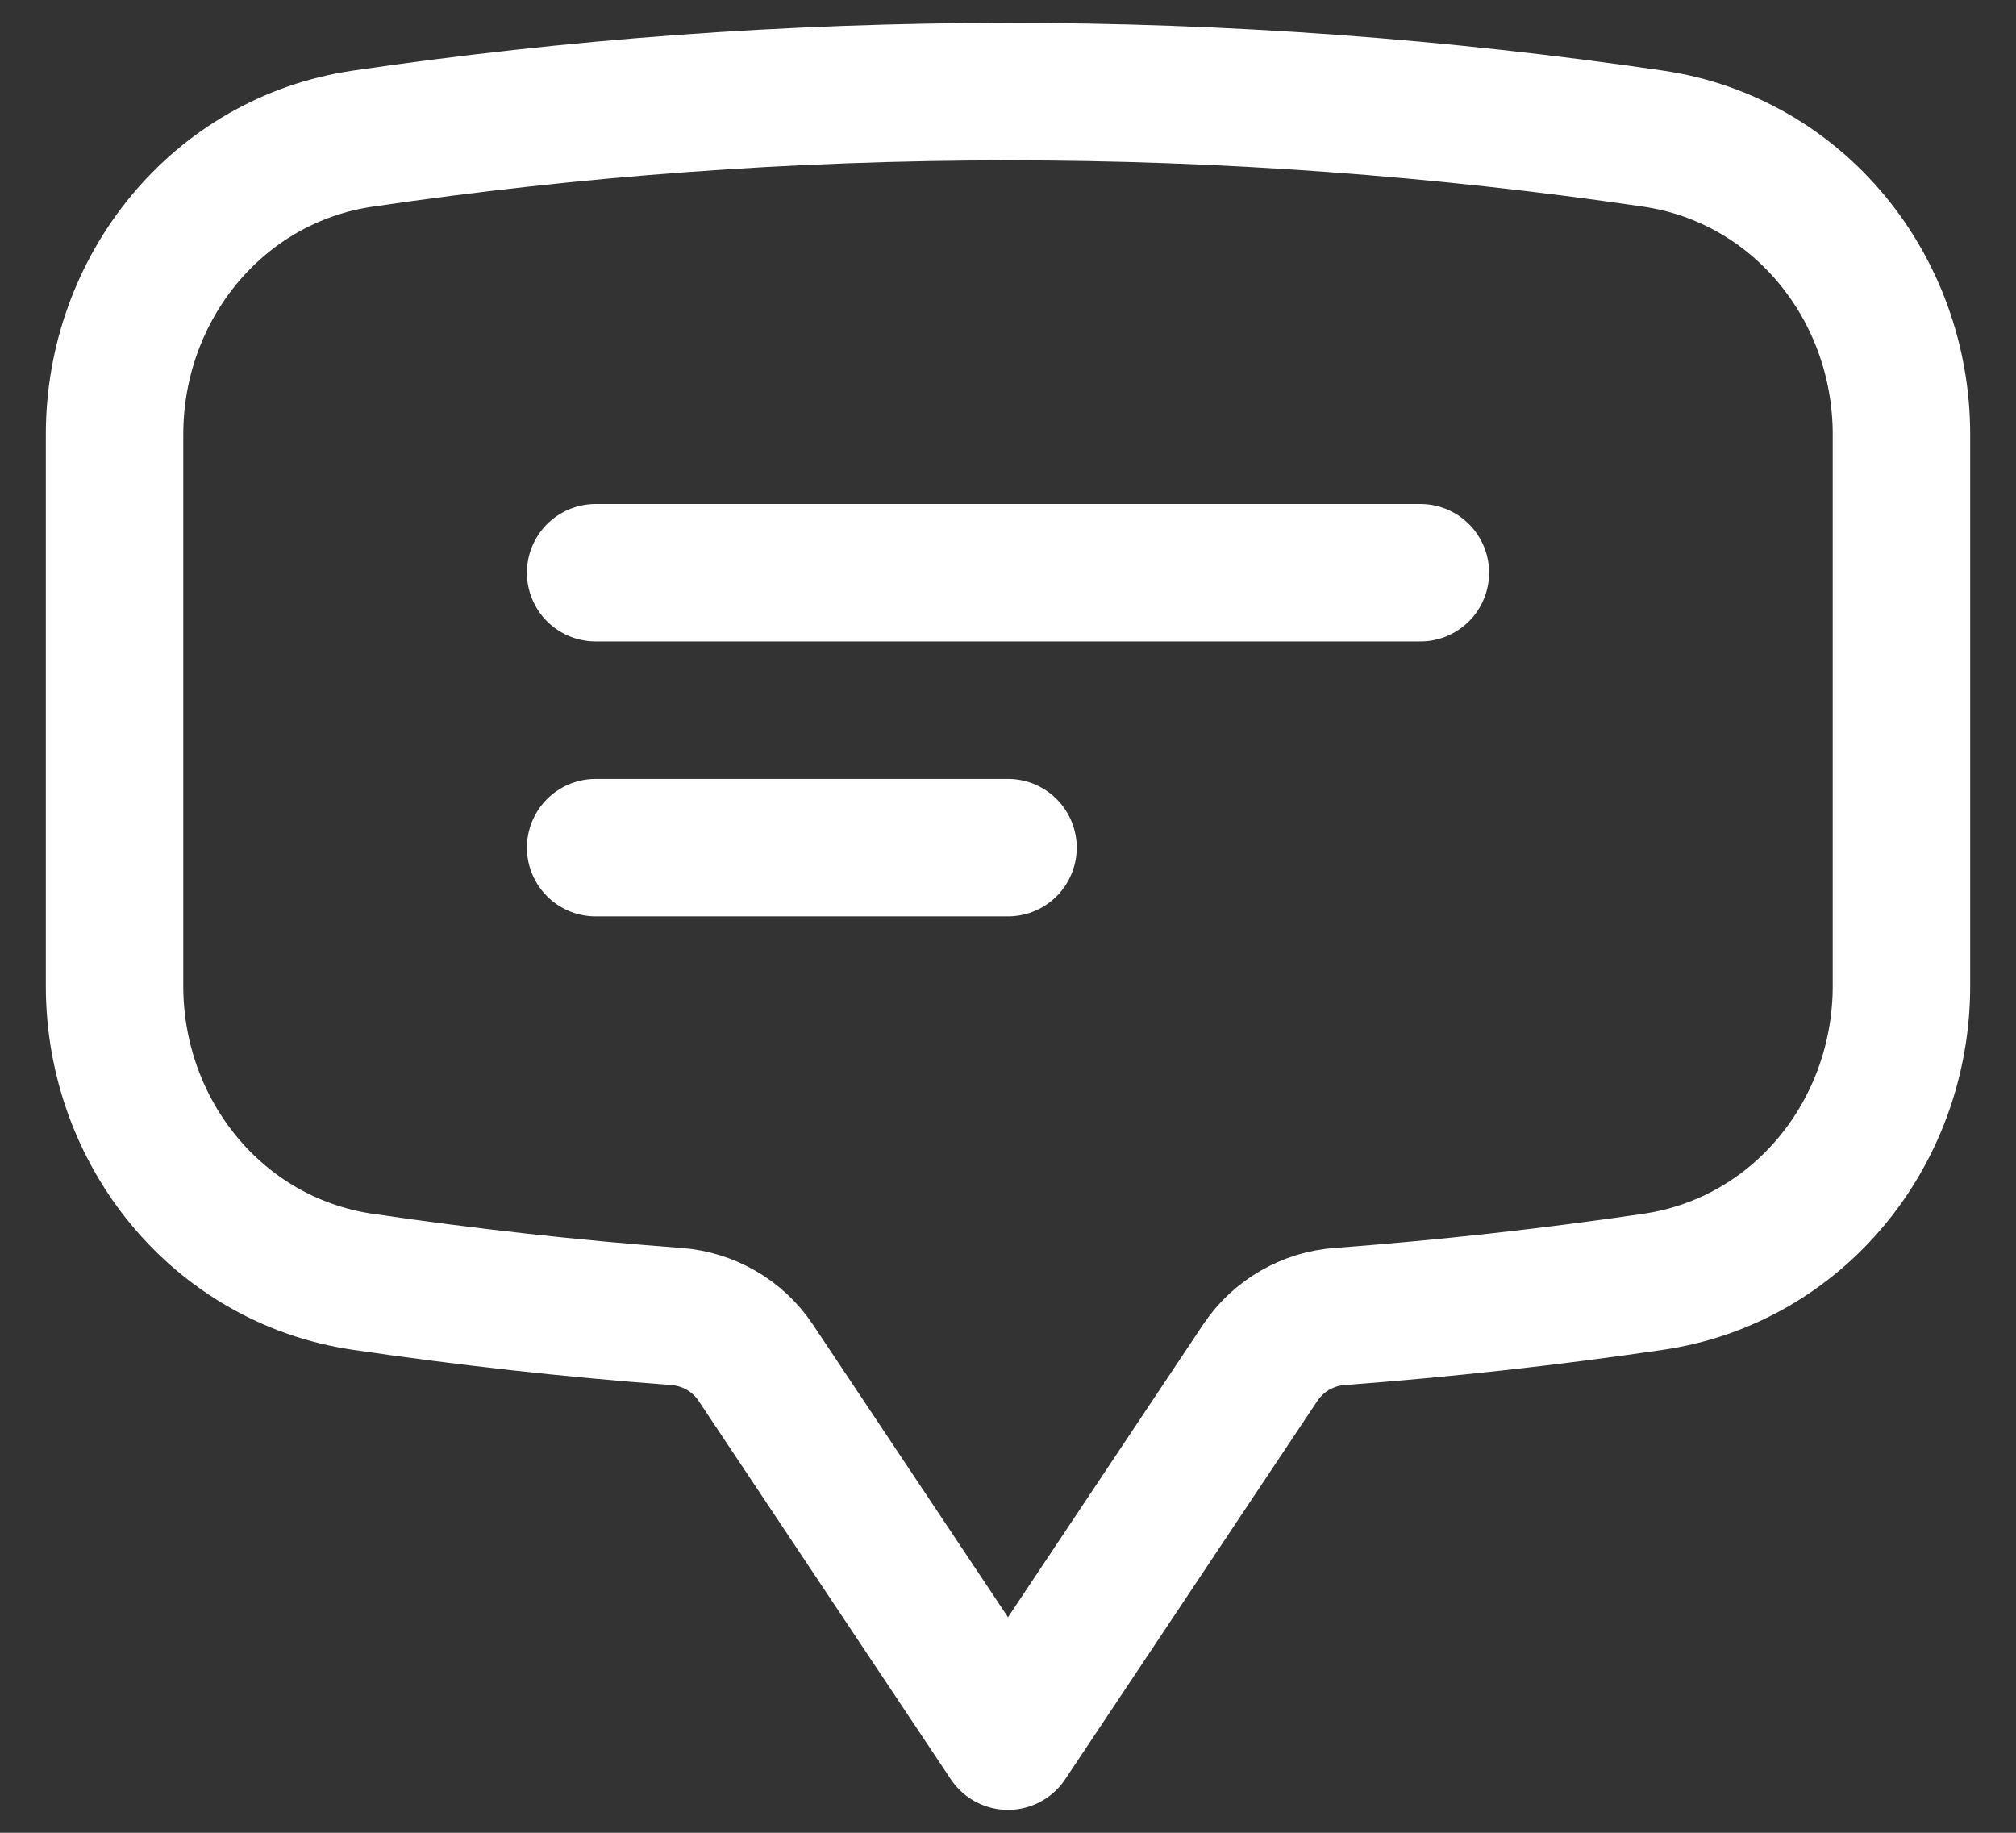 <?xml version="1.0" encoding="UTF-8"?>
<svg xmlns="http://www.w3.org/2000/svg" width="22" height="20" viewBox="0 0 22 20" fill="none">
  <rect x="0" y="0" width="22" height="20" fill="#333333" stroke="none"/>
  <path d="M6.5 6.25H15.5M6.5 9.25H11M1.25 10.76C1.25 12.36 2.373 13.754 3.957 13.987C5.086 14.153 6.227 14.28 7.38 14.366C7.73 14.392 8.05 14.576 8.245 14.867L11 19L13.755 14.867C13.852 14.723 13.98 14.603 14.13 14.517C14.28 14.43 14.447 14.378 14.62 14.366C15.765 14.28 16.907 14.154 18.043 13.987C19.627 13.754 20.75 12.361 20.75 10.759V4.741C20.75 3.139 19.627 1.746 18.043 1.513C15.711 1.171 13.357 0.999 11 1C8.608 1 6.256 1.175 3.957 1.513C2.373 1.746 1.25 3.14 1.25 4.741V10.759V10.76Z" stroke="white" stroke-width="1.5" stroke-linecap="round" stroke-linejoin="round"></path>
</svg>

